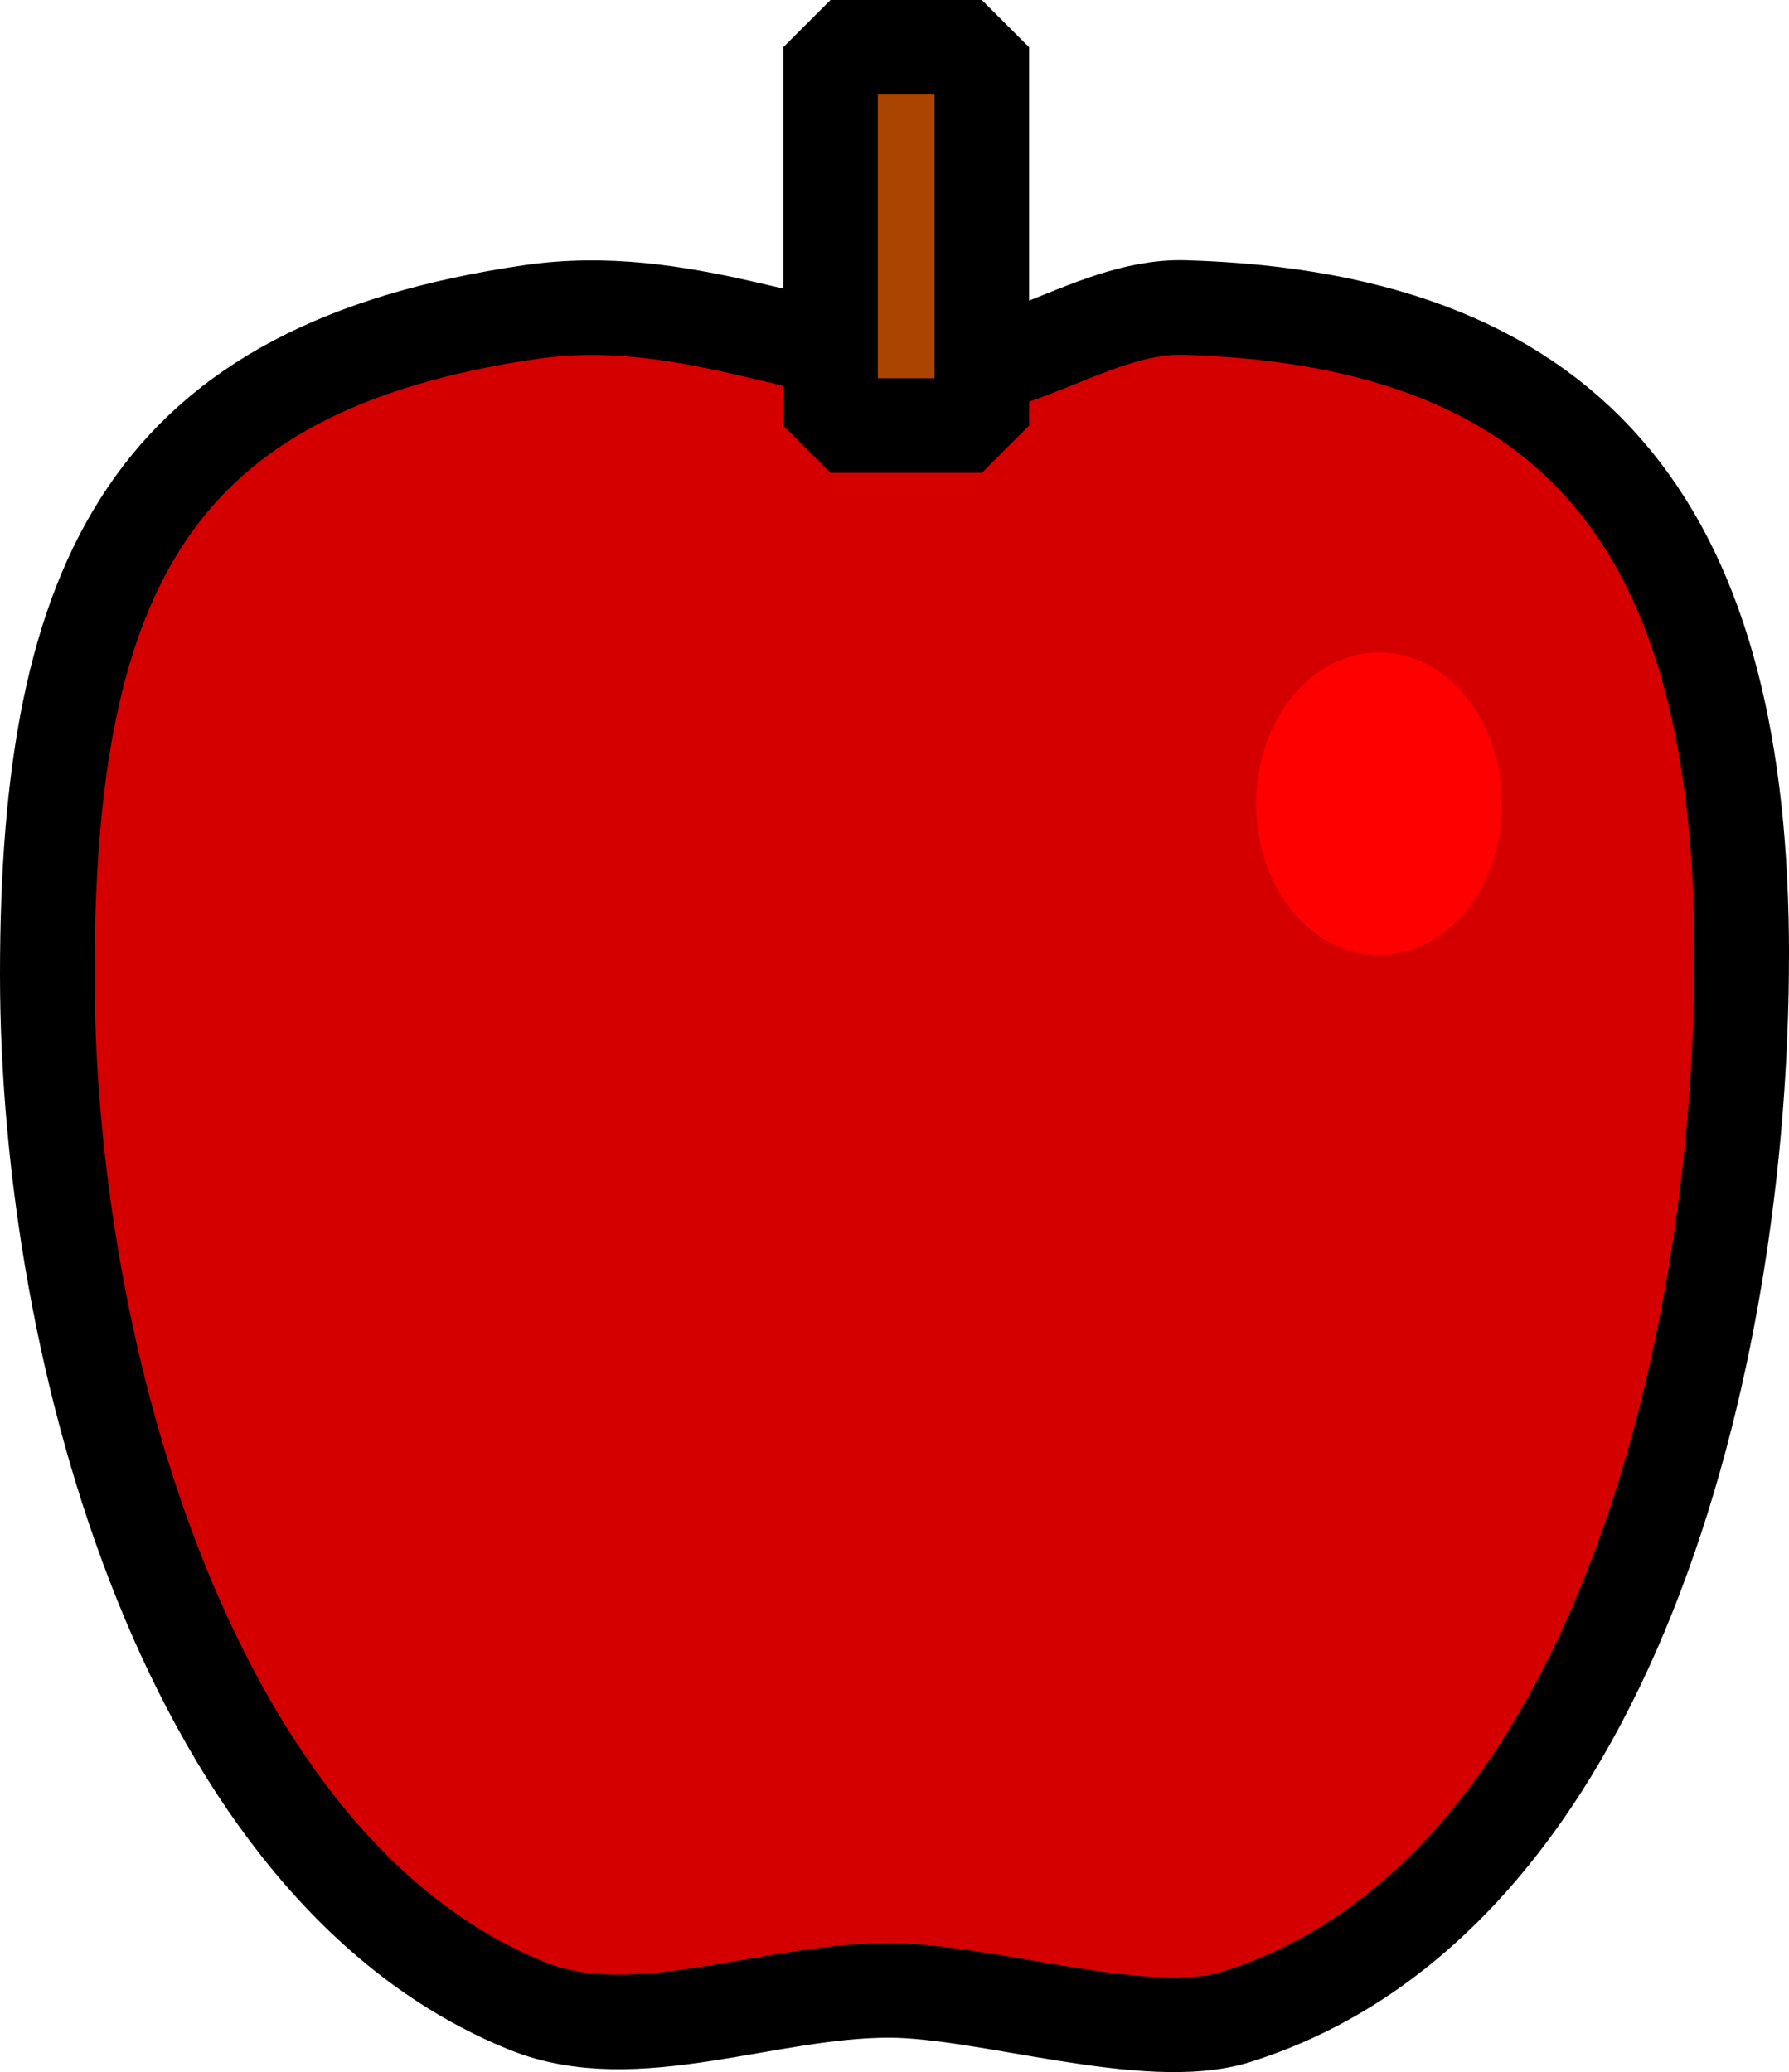 <?xml version="1.0" encoding="UTF-8" standalone="no"?>
<!-- Created with Inkscape (http://www.inkscape.org/) -->

<svg
   xmlns:dc="http://purl.org/dc/elements/1.1/"
   xmlns:cc="http://creativecommons.org/ns#"
   xmlns:rdf="http://www.w3.org/1999/02/22-rdf-syntax-ns#"
   xmlns:svg="http://www.w3.org/2000/svg"
   xmlns="http://www.w3.org/2000/svg"
   xmlns:sodipodi="http://sodipodi.sourceforge.net/DTD/sodipodi-0.dtd"
   xmlns:inkscape="http://www.inkscape.org/namespaces/inkscape"
   width="94.581"
   height="109.567"
   viewbox="0 0 94.581 109.567"
   id="svg5158"
   version="1.1"
   inkscape:version="0.48.2 r9819"
   sodipodi:docname="apple_whole.svg">
  <defs
     id="defs5160" />
  <sodipodi:namedview
     id="base"
     pagecolor="#ffffff"
     bordercolor="#666666"
     borderopacity="1.0"
     inkscape:pageopacity="0.0"
     inkscape:pageshadow="2"
     inkscape:zoom="1.4"
     inkscape:cx="-150.20956"
     inkscape:cy="97.576924"
     inkscape:document-units="px"
     inkscape:current-layer="layer1"
     showgrid="false"
     fit-margin-top="0"
     fit-margin-left="0"
     fit-margin-right="0"
     fit-margin-bottom="0"
     inkscape:window-width="1069"
     inkscape:window-height="629"
     inkscape:window-x="150"
     inkscape:window-y="150"
     inkscape:window-maximized="0" />
  <g
     inkscape:label="Layer 1"
     inkscape:groupmode="layer"
     id="layer1"
     transform="translate(-218.424,-417.579)">
    <g
       id="g4954"
       transform="translate(-1032.282,-509.495)">
      <path
         sodipodi:nodetypes="sssssscss"
         inkscape:connector-curvature="0"
         id="path4176"
         d="m 2780.172,1743.916 c 0,21.468 -7.033,49.943 -26.74,56.122 -4.67,1.464 -13.181,-1.403 -18.343,-1.403 -6.505,0 -13.419,3.11 -19.093,0.833 -17.833,-7.155 -25.404,-34.407 -25.404,-54.552 0,-21.136 5.497,-32.115 25.572,-35.033 7.932,-1.153 14.719,2.45 20.219,2.45 4.022,2.136 9.116,-2.836 14.325,-2.685 21.243,0.616 29.466,12.265 29.466,34.268 z"
         style="fill:#d40000;fill-opacity:1;stroke:#000000;stroke-width:5;stroke-linecap:square;stroke-linejoin:bevel;stroke-miterlimit:4;stroke-opacity:1"
         transform="translate(-1437.386,-766.313)" />
      <rect
         y="929.574"
         x="1294.614"
         height="20"
         width="8"
         id="rect4947"
         style="fill:#aa4400;fill-opacity:1;stroke:#000000;stroke-width:5;stroke-linecap:square;stroke-linejoin:bevel;stroke-miterlimit:4;stroke-opacity:1;stroke-dasharray:none" />
      <path
         transform="translate(-1436.886,-767.313)"
         d="m 2767,1736.887 c 0,4.418 -2.91,8 -6.5,8 -3.59,0 -6.5,-3.582 -6.5,-8 0,-4.418 2.91,-8 6.5,-8 3.59,0 6.5,3.582 6.5,8 z"
         sodipodi:ry="8"
         sodipodi:rx="6.5"
         sodipodi:cy="1736.887"
         sodipodi:cx="2760.5"
         id="path4952"
         style="fill:#ff0000;fill-opacity:1;stroke:none"
         sodipodi:type="arc" />
    </g>
  </g>
</svg>
